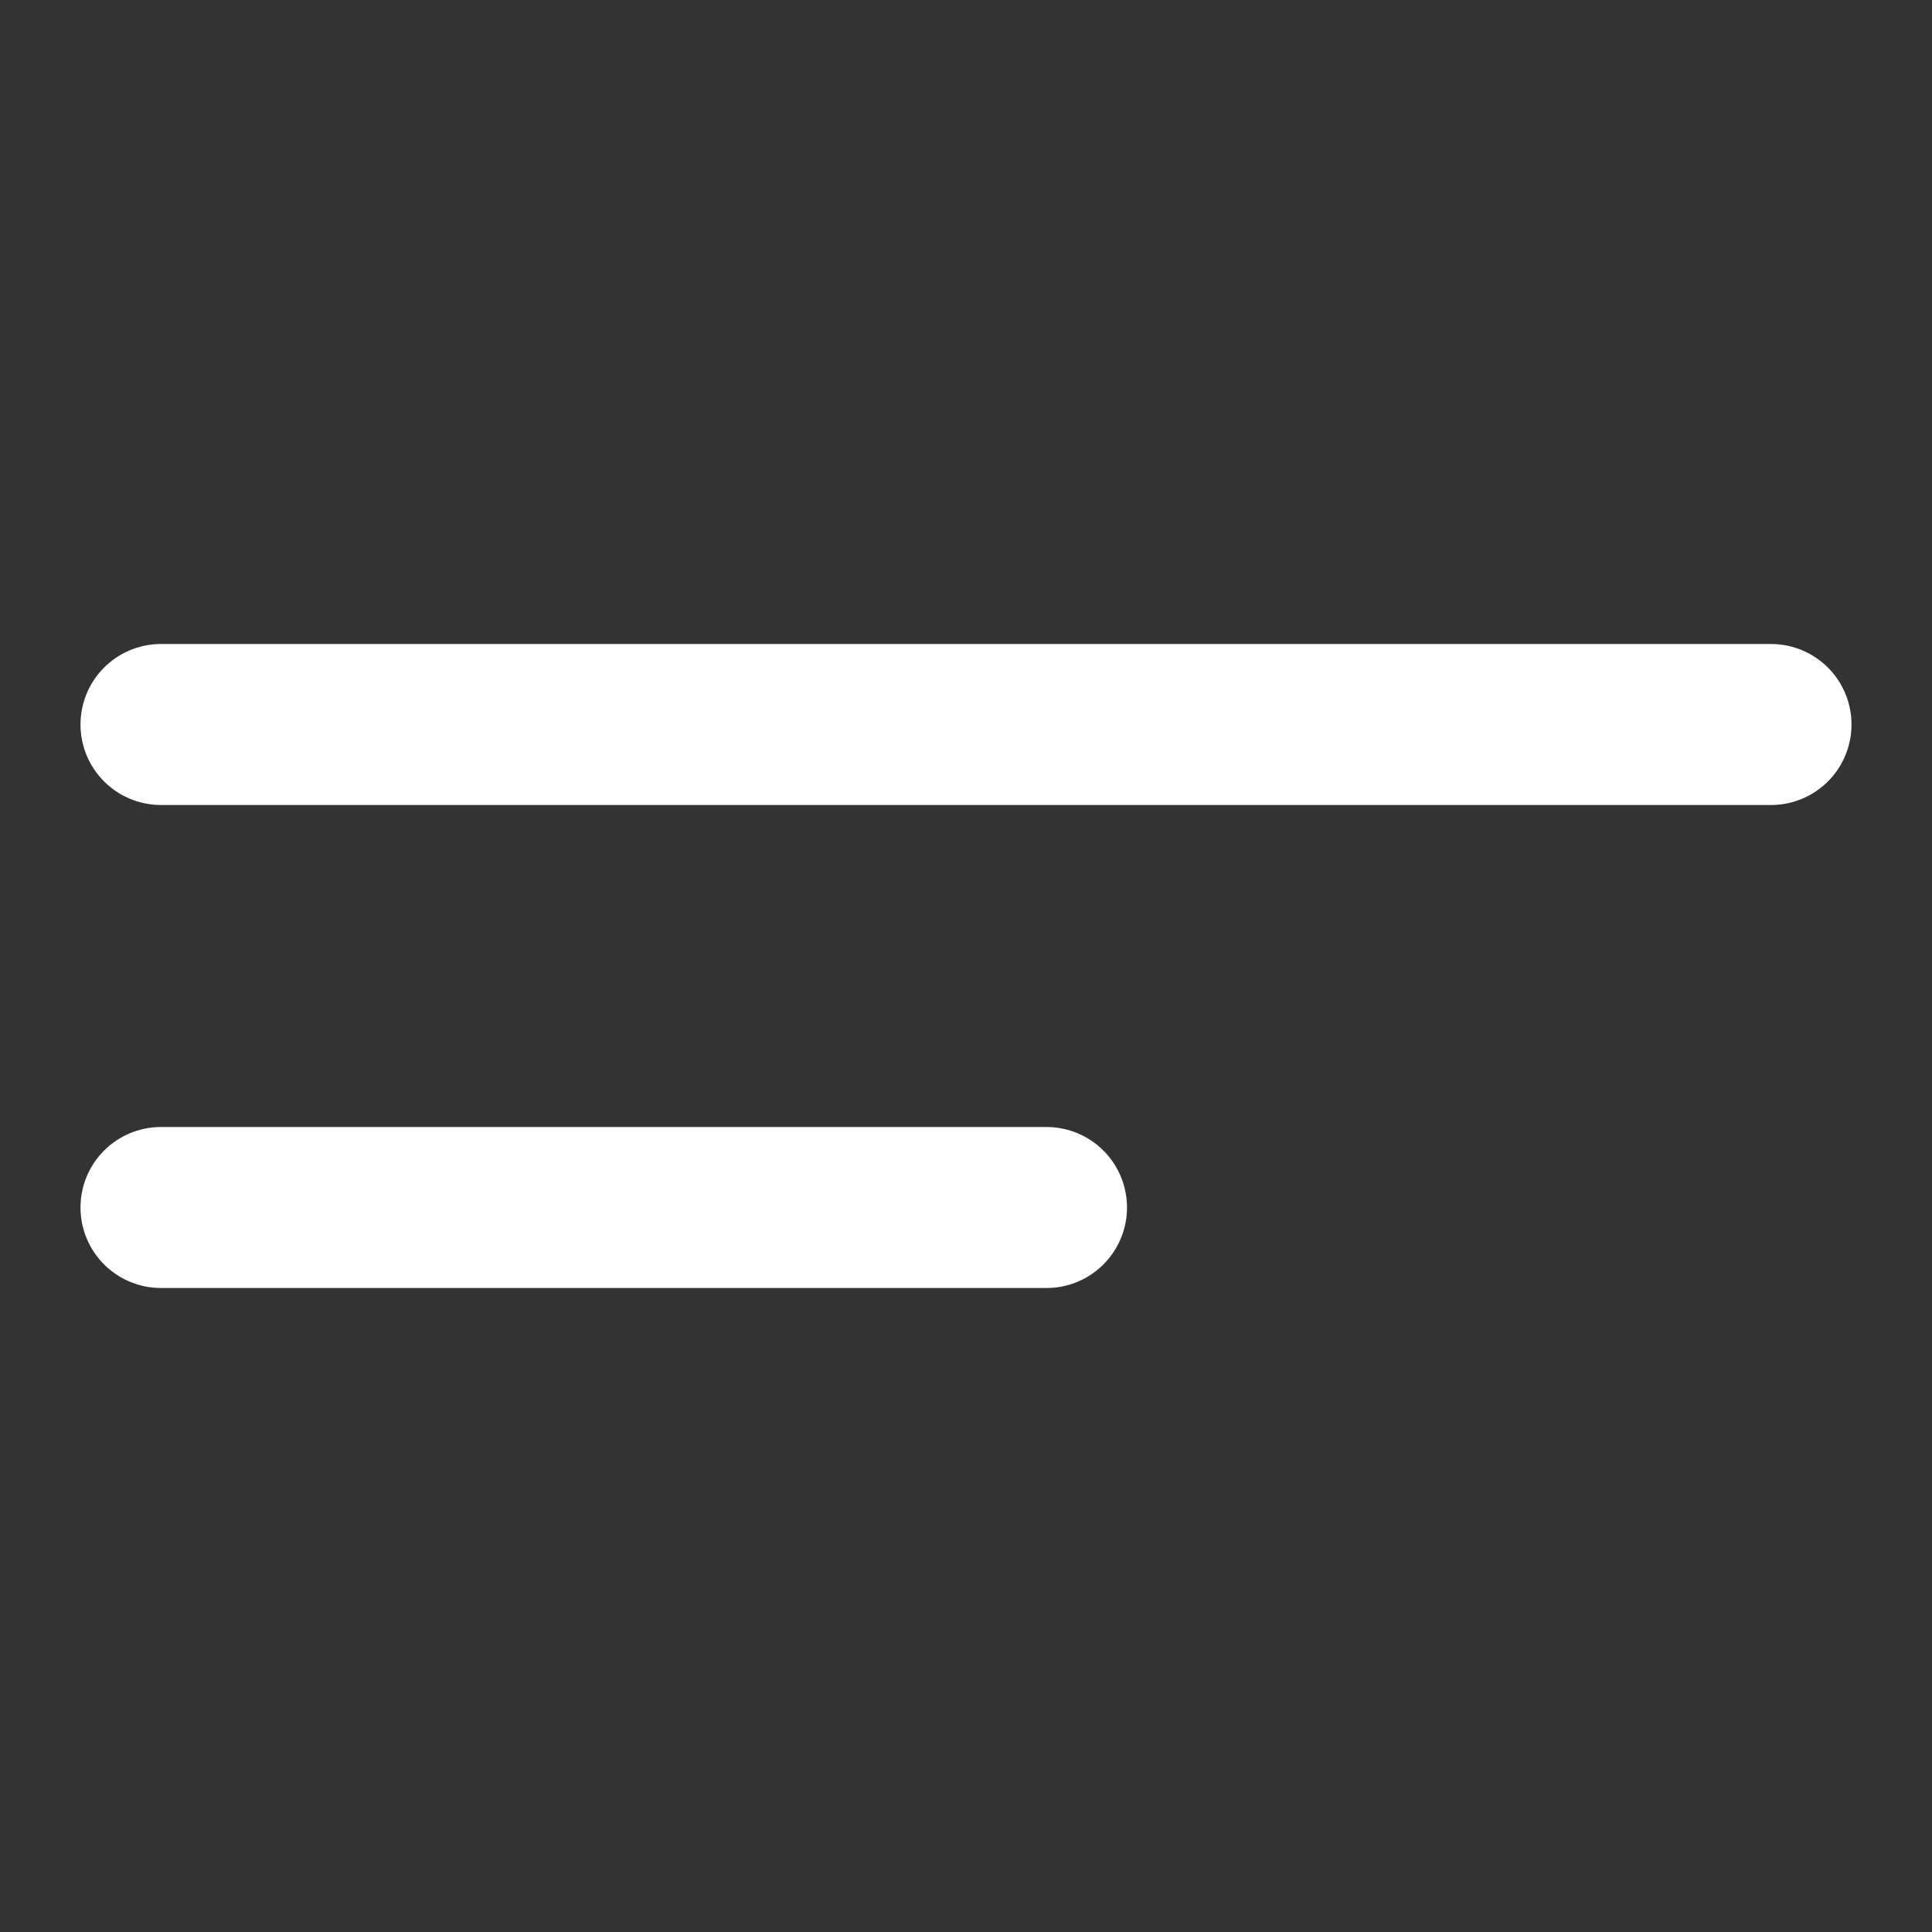 <?xml version="1.0" encoding="UTF-8"?> <svg xmlns="http://www.w3.org/2000/svg" width="24" height="24" viewBox="0 0 24 24" fill="none"><rect x="0" y="0" width="24" height="24" fill="#333333" stroke="none"/> <path d="M2 15H13" stroke="white" stroke-width="2" stroke-linecap="round" stroke-linejoin="round"></path> <path d="M2 9H22" stroke="white" stroke-width="2" stroke-linecap="round" stroke-linejoin="round"></path> </svg> 
